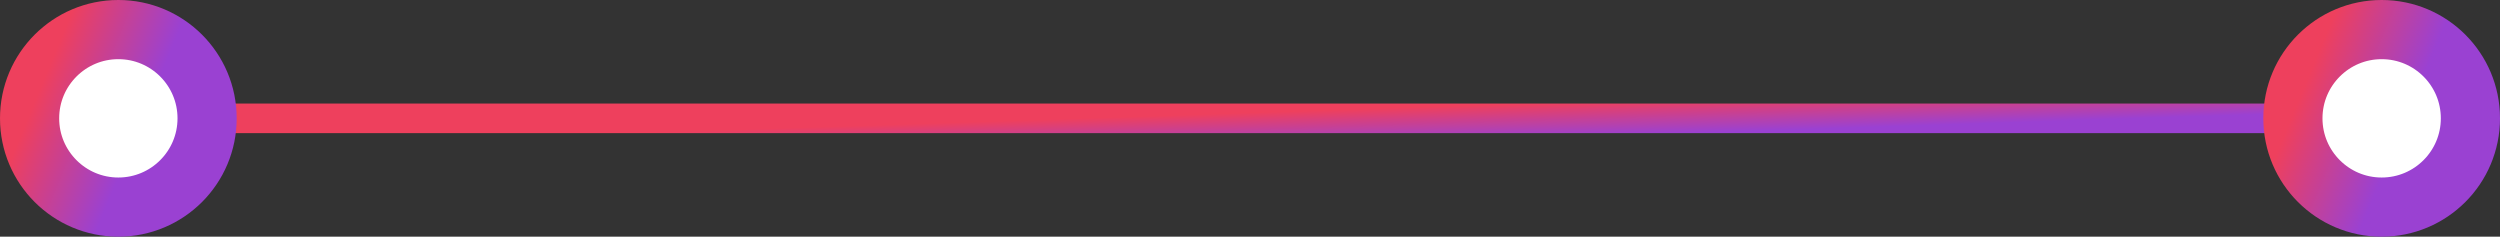 <?xml version="1.0" encoding="UTF-8"?>
<svg fill="none" viewBox="0 0 169 16" xmlns="http://www.w3.org/2000/svg">
<rect x="0" y="0" width="169" height="16" fill="#333333" stroke="none"/>
<rect transform="matrix(-1 0 0 1 160 7)" x="-.5" y=".5" width="147" height="1" fill="url(#b)" stroke="url(#b)"/>
<circle transform="matrix(-1 0 0 1 8 8)" r="6" fill="#fff" stroke="url(#a)" stroke-width="4"/>
<circle transform="matrix(-1 0 0 1 161 8)" r="6" fill="#fff" stroke="url(#a)" stroke-width="4"/>
<defs>
<linearGradient id="b" x1="41.202" x2="41.293" y1="1.852" y2="-.913" gradientUnits="userSpaceOnUse">
<stop stop-color="#9A41D2" offset="0"/>
<stop stop-color="#EE405D" offset=".852"/>
</linearGradient>
<linearGradient id="a" x1="4.454" x2="12.277" y1="14.816" y2="11.579" gradientUnits="userSpaceOnUse">
<stop stop-color="#9A41D2" offset="0"/>
<stop stop-color="#EE405D" offset=".852"/>
</linearGradient>
</defs>
</svg>
